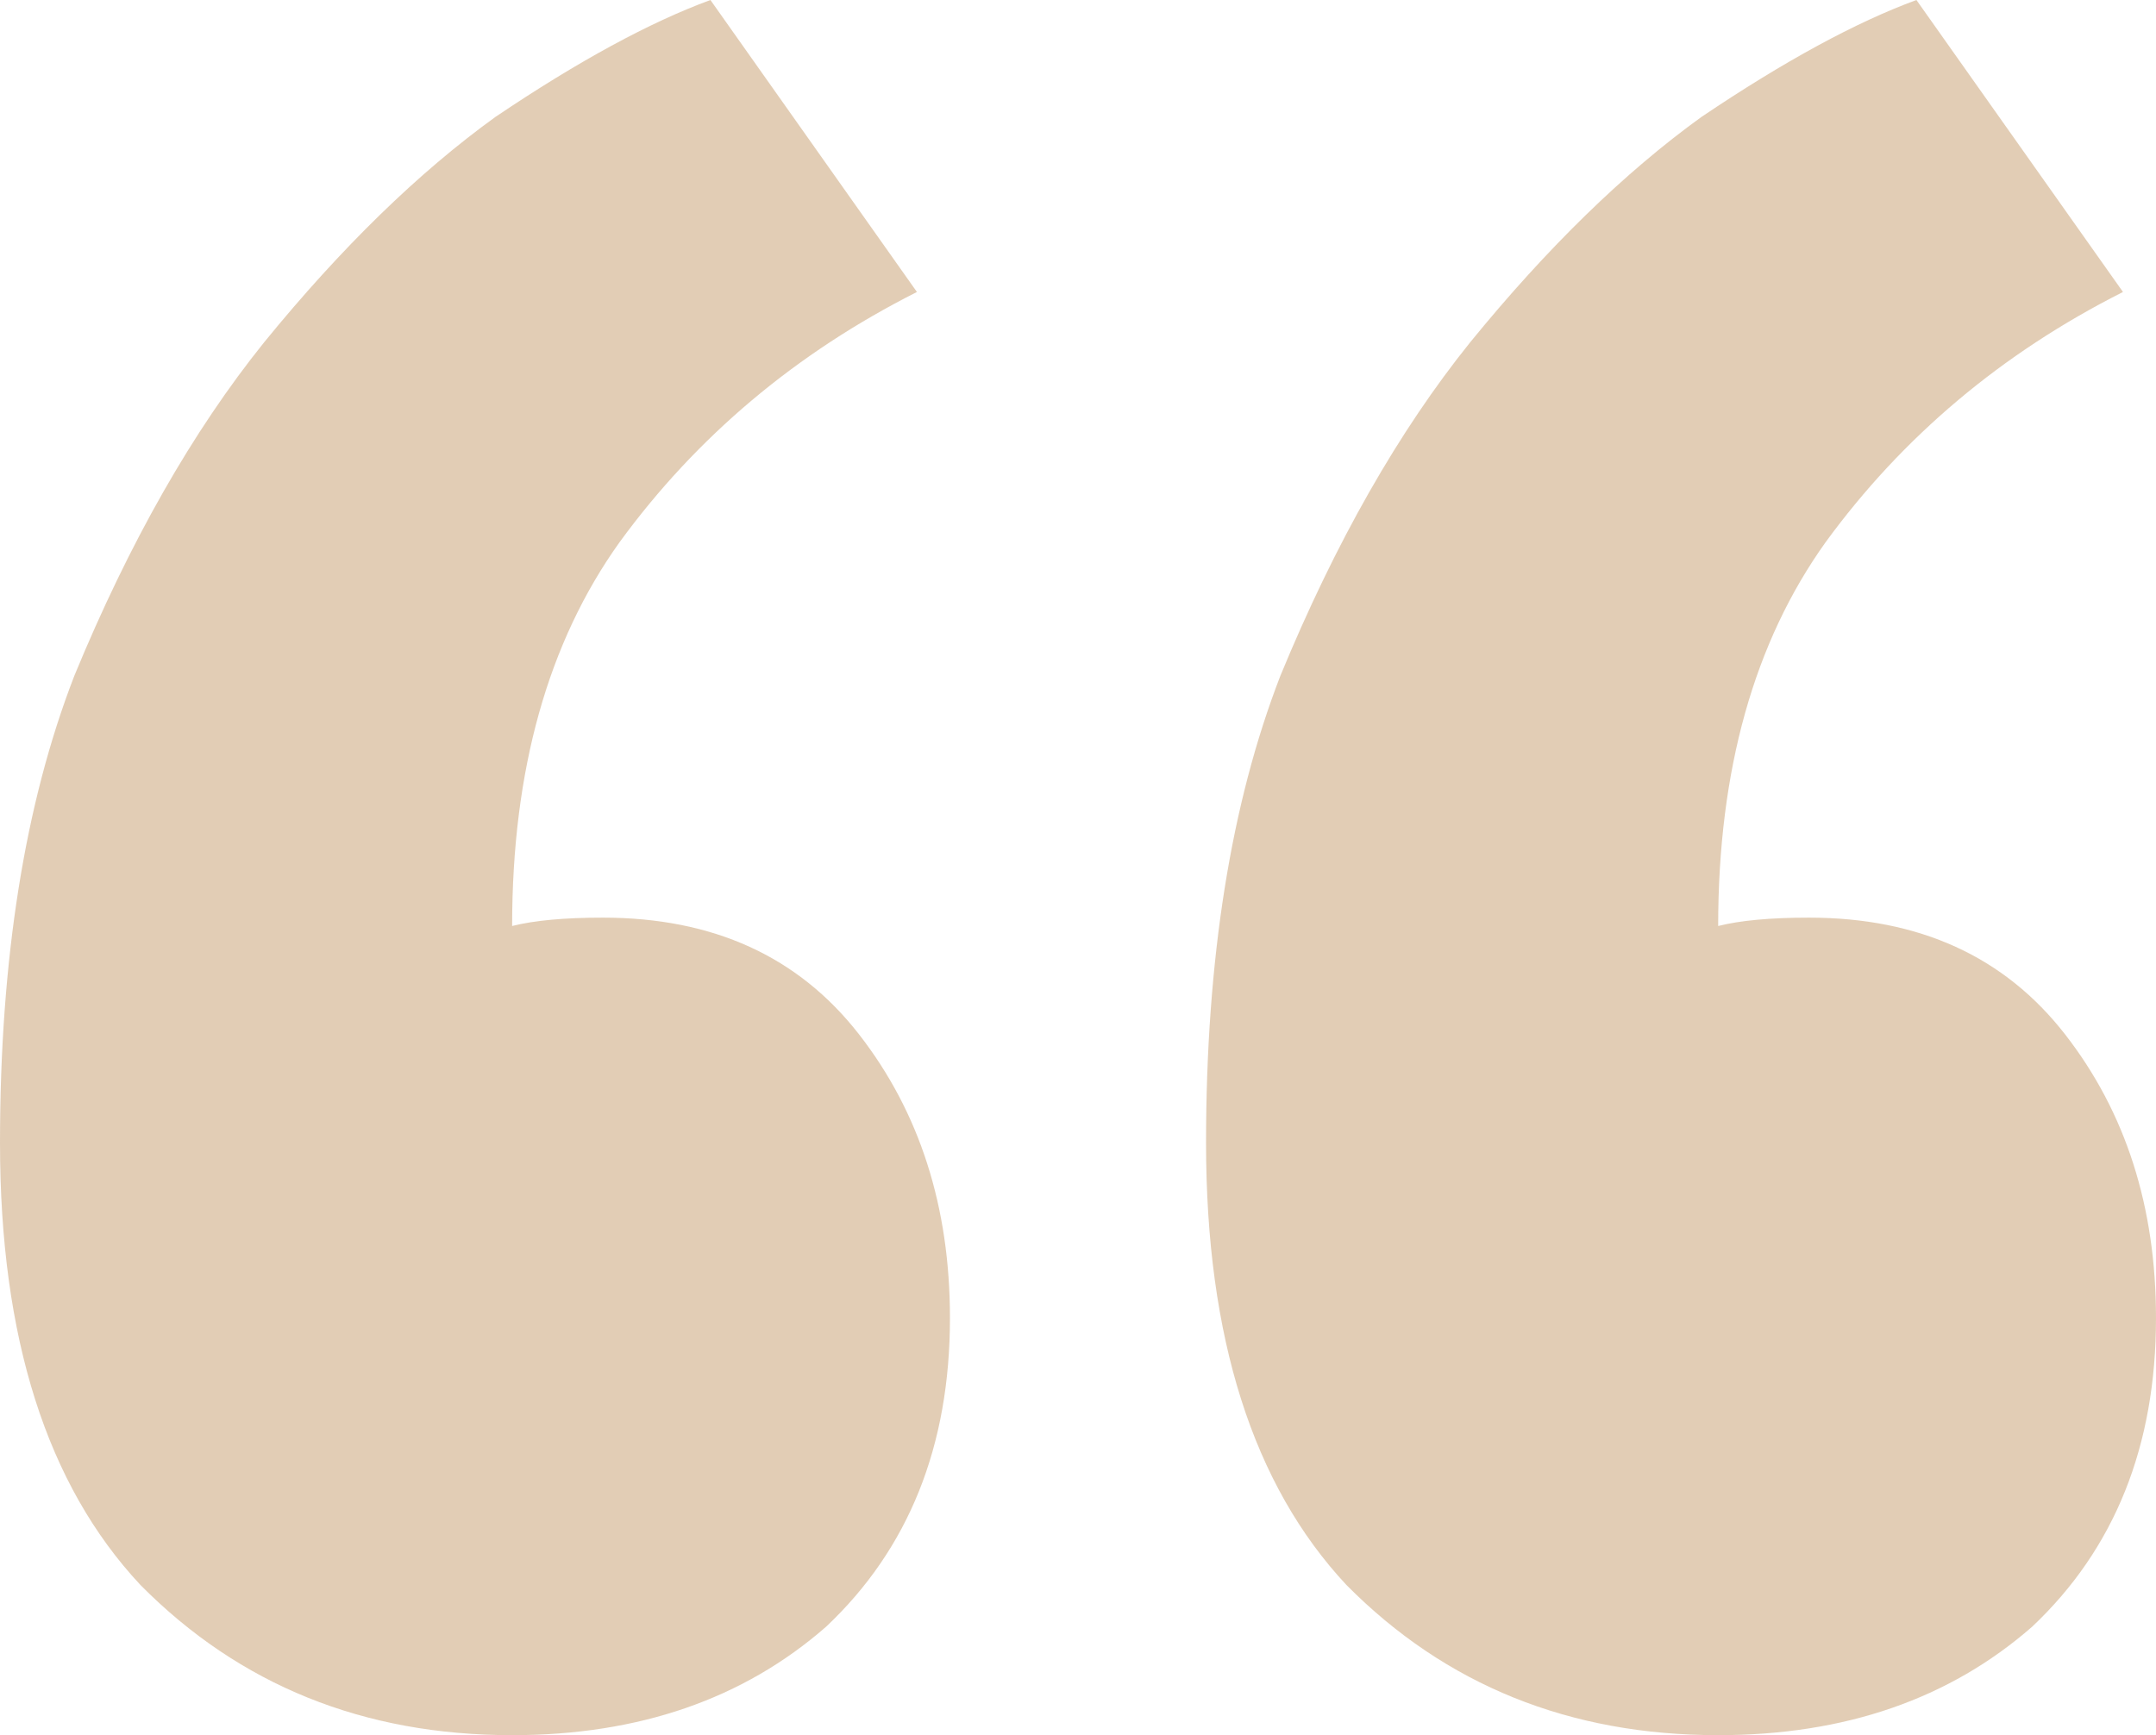 <svg xmlns="http://www.w3.org/2000/svg" width="41" height="33" viewBox="0 0 41 33" fill="none"><path opacity="0.5" d="M41 25.067C41 27.5 40.215 29.457 38.644 30.938C37.073 32.312 35.083 33 32.674 33C29.847 33 27.49 32.048 25.605 30.144C23.825 28.24 22.935 25.438 22.935 21.736C22.935 18.245 23.406 15.284 24.349 12.851C25.396 10.312 26.6 8.197 27.962 6.505C29.428 4.707 30.894 3.279 32.36 2.221C33.931 1.163 35.292 0.423 36.444 0L40.372 5.553C38.068 6.716 36.183 8.303 34.717 10.312C33.355 12.216 32.674 14.649 32.674 17.611C33.093 17.505 33.669 17.452 34.402 17.452C36.497 17.452 38.12 18.192 39.272 19.673C40.424 21.154 41 22.952 41 25.067ZM18.065 25.067C18.065 27.5 17.28 29.457 15.709 30.938C14.138 32.312 12.148 33 9.739 33C6.912 33 4.556 32.048 2.671 30.144C0.89 28.24 0 25.438 0 21.736C0 18.245 0.471 15.284 1.414 12.851C2.461 10.312 3.665 8.197 5.027 6.505C6.493 4.707 7.959 3.279 9.425 2.221C10.996 1.163 12.358 0.423 13.51 0L17.437 5.553C15.133 6.716 13.248 8.303 11.782 10.312C10.42 12.216 9.739 14.649 9.739 17.611C10.158 17.505 10.734 17.452 11.467 17.452C13.562 17.452 15.185 18.192 16.337 19.673C17.489 21.154 18.065 22.952 18.065 25.067Z" fill="#C69C6D"></path></svg>
